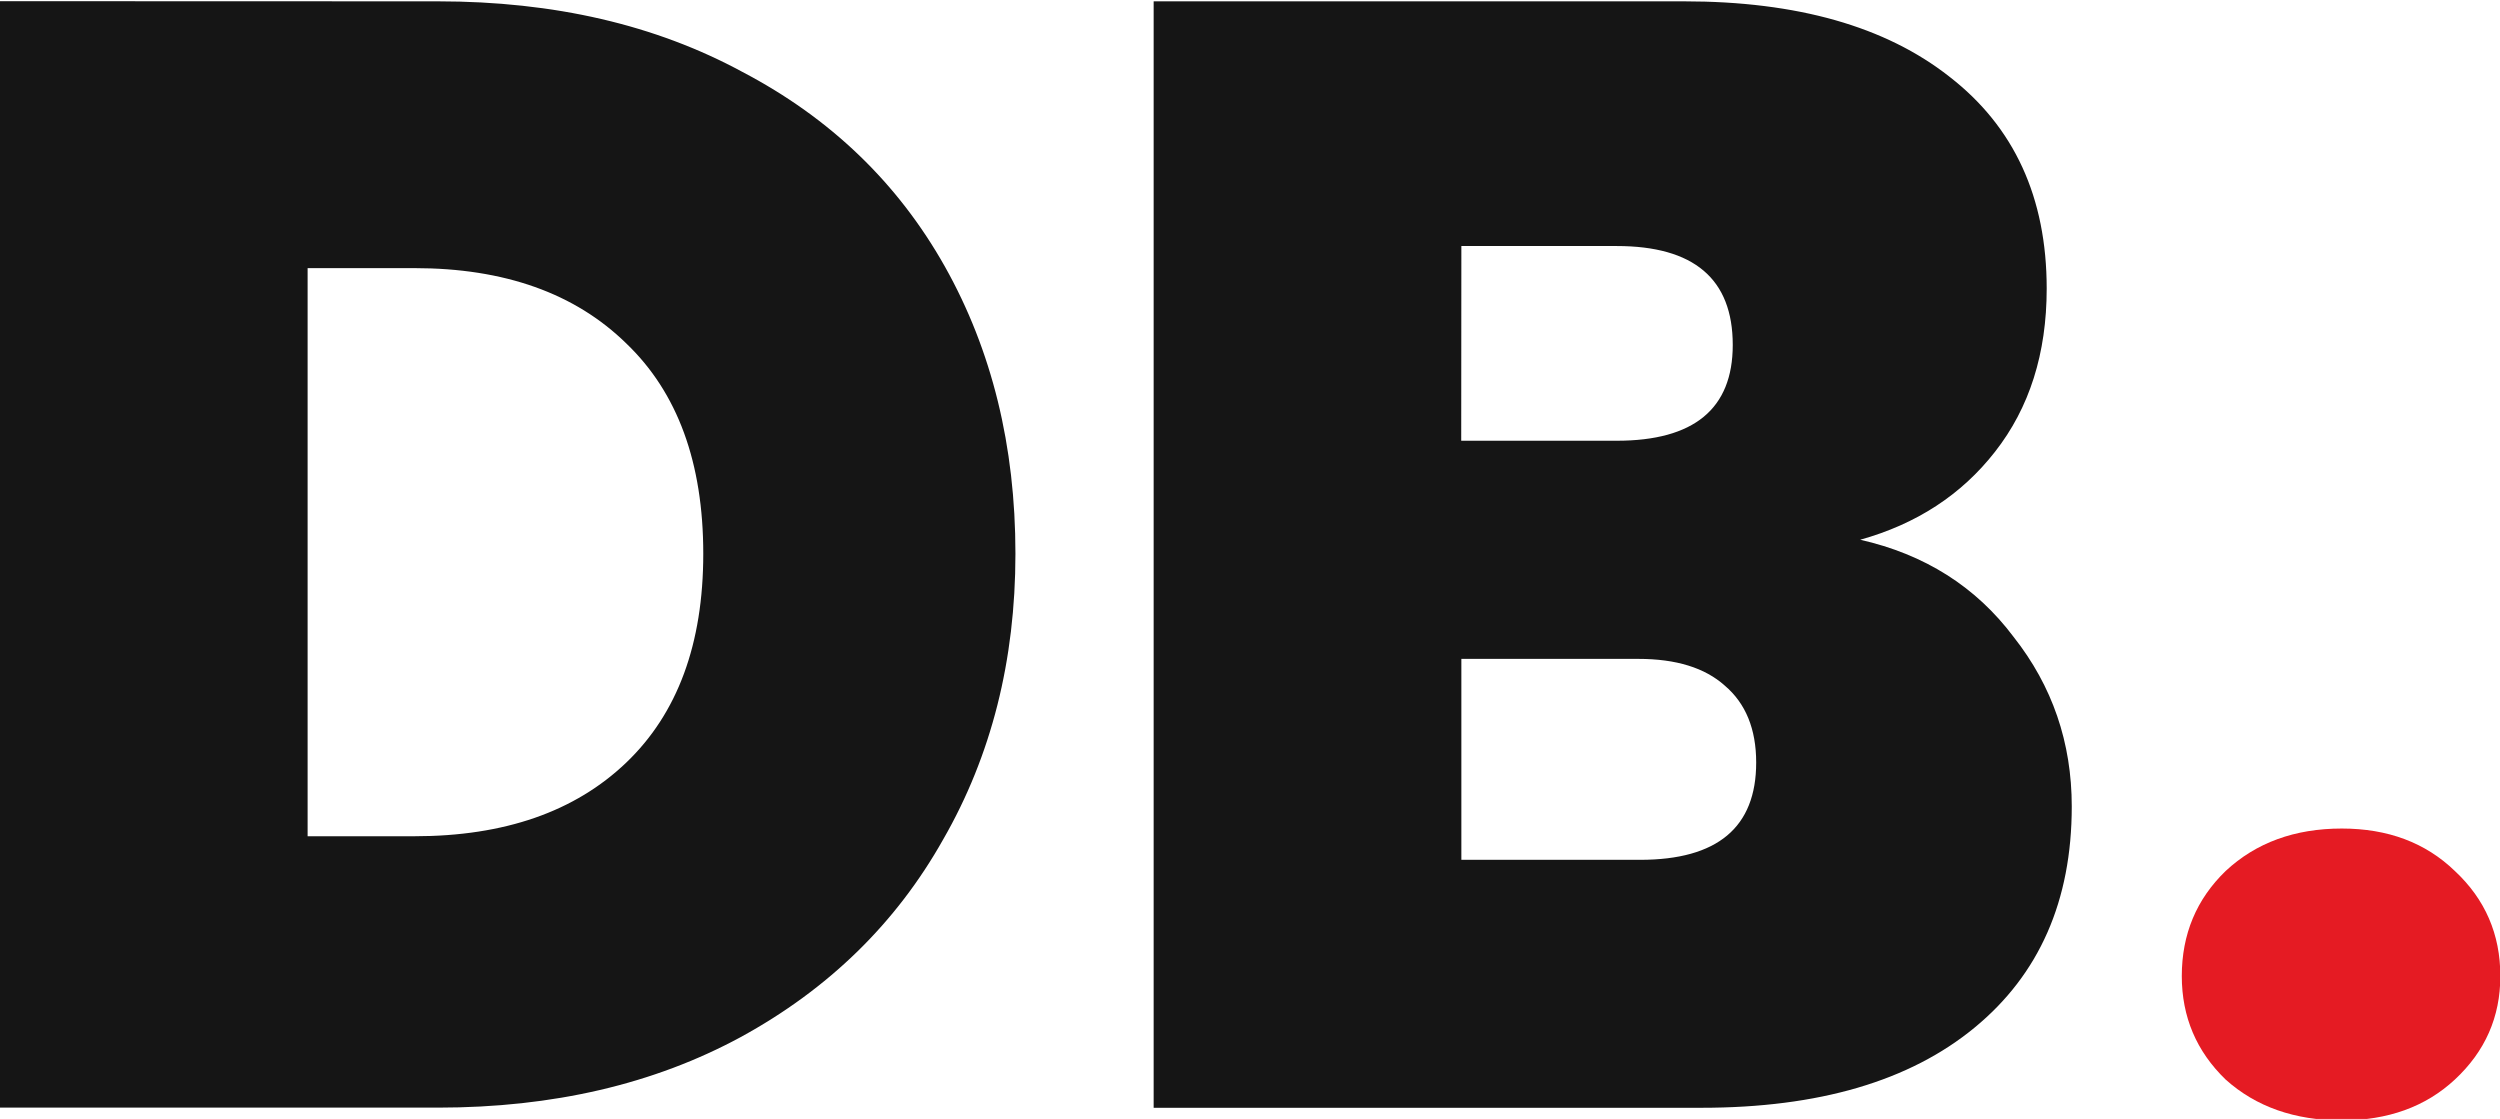 <?xml version="1.0" encoding="UTF-8" standalone="no"?>
<!-- Created with Inkscape (http://www.inkscape.org/) -->

<svg
   width="23.871mm"
   height="10.684mm"
   viewBox="0 0 23.871 10.684"
   version="1.1"
   id="svg1"
   sodipodi:docname="db-svg-logo-dark-thin.svg"
   xmlns:inkscape="http://www.inkscape.org/namespaces/inkscape"
   xmlns:sodipodi="http://sodipodi.sourceforge.net/DTD/sodipodi-0.dtd"
   xmlns="http://www.w3.org/2000/svg"
   xmlns:svg="http://www.w3.org/2000/svg">
  <sodipodi:namedview
     id="namedview1"
     pagecolor="#ffffff"
     bordercolor="#666666"
     borderopacity="1.0"
     inkscape:showpageshadow="2"
     inkscape:pageopacity="0.0"
     inkscape:pagecheckerboard="0"
     inkscape:deskcolor="#d1d1d1"
     inkscape:document-units="mm"
     showguides="false" />
  <defs
     id="defs1" />
  <g
     inkscape:label="Layer 1"
     inkscape:groupmode="layer"
     id="layer1"
     transform="translate(-13.978,-106.609)">
    <g
       id="text1"
       style="font-size:10.583px;line-height:6.615px;letter-spacing:0px;word-spacing:0px;stroke-width:0.265"
       aria-label="DB."
       transform="matrix(1.416,0,0,1.416,-5.813,-48.78)">
      <path
         style="font-weight:800;font-family:Poppins;-inkscape-font-specification:'Poppins Ultra-Bold';fill:#151515"
         d="m 16.93,109.747 q 1.175,0 2.053,0.476 0.889,0.466 1.365,1.312 0.476,0.847 0.476,1.937 0,1.079 -0.487,1.926 -0.476,0.847 -1.365,1.333 -0.878,0.476 -2.043,0.476 h -2.953 v -7.461 z m -0.159,5.63 q 0.91,0 1.429,-0.497 0.519,-0.497 0.519,-1.408 0,-0.921 -0.519,-1.418 -0.519,-0.508 -1.429,-0.508 h -0.72 v 3.831 z m 9.747,-2 q 0.656,0.148 1.037,0.656 0.392,0.497 0.392,1.143 0,0.953 -0.656,1.492 -0.656,0.54 -1.841,0.54 h -3.694 v -7.461 h 3.577 q 1.143,0 1.789,0.508 0.656,0.508 0.656,1.429 0,0.656 -0.349,1.101 -0.339,0.434 -0.91,0.593 z m -2.688,-0.667 h 1.048 q 0.783,0 0.783,-0.646 0,-0.667 -0.783,-0.667 H 23.831 Z m 1.206,2.826 q 0.783,0 0.783,-0.656 0,-0.339 -0.212,-0.519 -0.201,-0.18 -0.582,-0.18 H 23.831 v 1.355 z"
         id="path5" />
      <path
         style="font-weight:bold;font-family:Poppins;-inkscape-font-specification:'Poppins Bold';fill:#e51b23"
         d="m 29.768,117.293 q -0.476,0 -0.783,-0.275 -0.296,-0.286 -0.296,-0.698 0,-0.423 0.296,-0.709 0.307,-0.286 0.783,-0.286 0.466,0 0.762,0.286 0.307,0.286 0.307,0.709 0,0.413 -0.307,0.698 -0.296,0.275 -0.762,0.275 z"
         id="path6" />
    </g>
  </g>
</svg>
